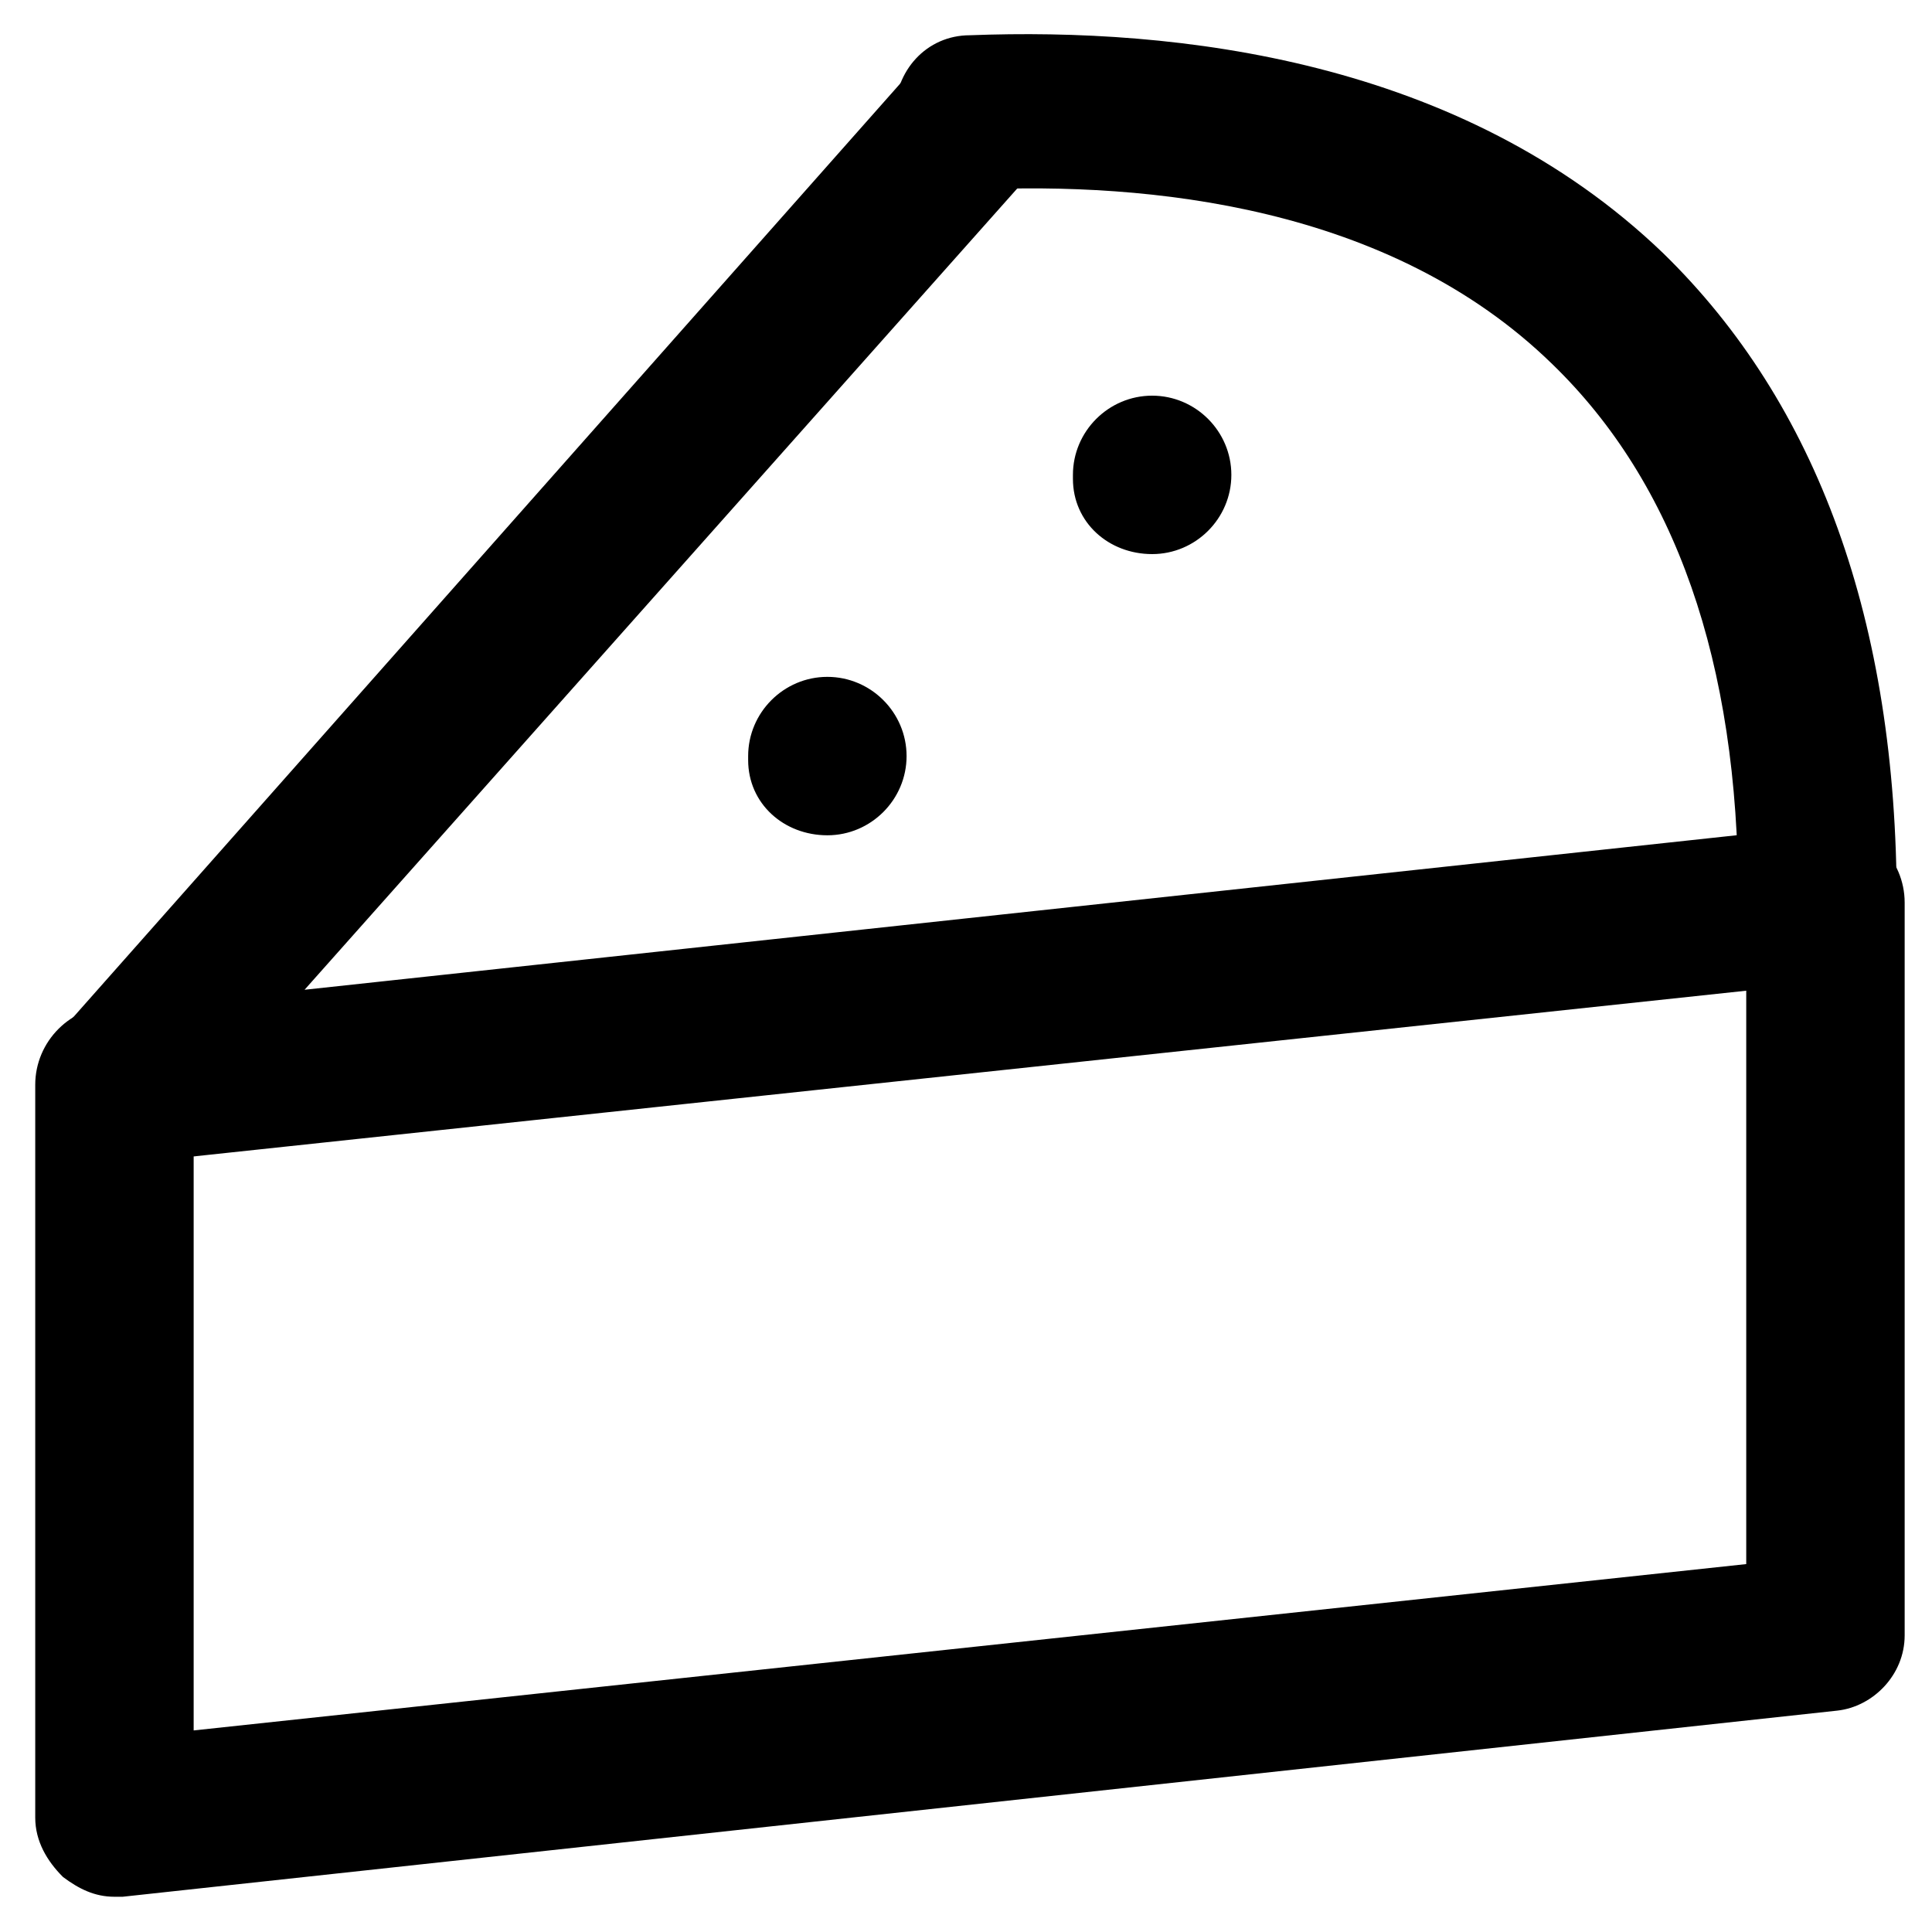 <?xml version="1.0" encoding="UTF-8"?>
<!-- The Best Svg Icon site in the world: iconSvg.co, Visit us! https://iconsvg.co -->
<svg fill="#000000" width="800px" height="800px" version="1.1" viewBox="144 144 512 512" xmlns="http://www.w3.org/2000/svg">
 <g>
  <path d="m625.66 403.15c-11.547 0-20.992-9.445-20.992-20.992 0-62.977-16.793-110.21-49.332-141.7-43.035-41.984-107.06-48.281-153.24-46.184-11.547 0-20.992-8.398-20.992-19.941 0-11.547 8.398-20.992 19.941-20.992 54.582-2.102 130.15 6.297 183.68 57.727 40.934 39.887 61.926 97.613 61.926 172.14 0 11.543-9.449 19.941-20.992 19.941z"/>
  <path d="m174.33 452.48c-7.348 0-14.695-4.199-17.844-11.547-4.199-7.348-3.148-16.793 3.148-23.09l227.77-257.16c7.348-8.398 20.992-9.445 29.391-2.098 8.398 7.348 9.445 20.992 2.098 29.391l-194.18 218.32 398.85-43.035c11.547-1.051 20.992 7.348 23.09 17.844 1.051 11.547-7.348 20.992-17.844 23.09l-452.38 48.285h-2.102z"/>
  <path d="m174.33 646.66c-5.246 0-9.445-2.098-13.645-5.246-4.199-4.199-7.348-9.445-7.348-15.742v-194.18c0-11.547 9.445-20.992 20.992-20.992s20.992 9.445 20.992 20.992v171.09l411.45-44.082v-175.29c0-11.547 9.445-20.992 20.992-20.992s20.992 9.445 20.992 20.992v194.18c0 10.496-8.398 18.895-17.844 19.941l-454.48 49.336h-2.102z"/>
  <path d="m449.33 290.84c-11.547 0-20.992-8.398-20.992-19.941v-1.051c0-11.547 9.445-20.992 20.992-20.992s20.992 9.445 20.992 20.992-9.445 20.992-20.992 20.992z"/>
  <path d="m363.26 365.36c-11.547 0-20.992-8.398-20.992-19.941v-1.051c0-11.547 9.445-20.992 20.992-20.992s20.992 9.445 20.992 20.992c0 11.543-9.445 20.992-20.992 20.992z"/>
 </g>
</svg>